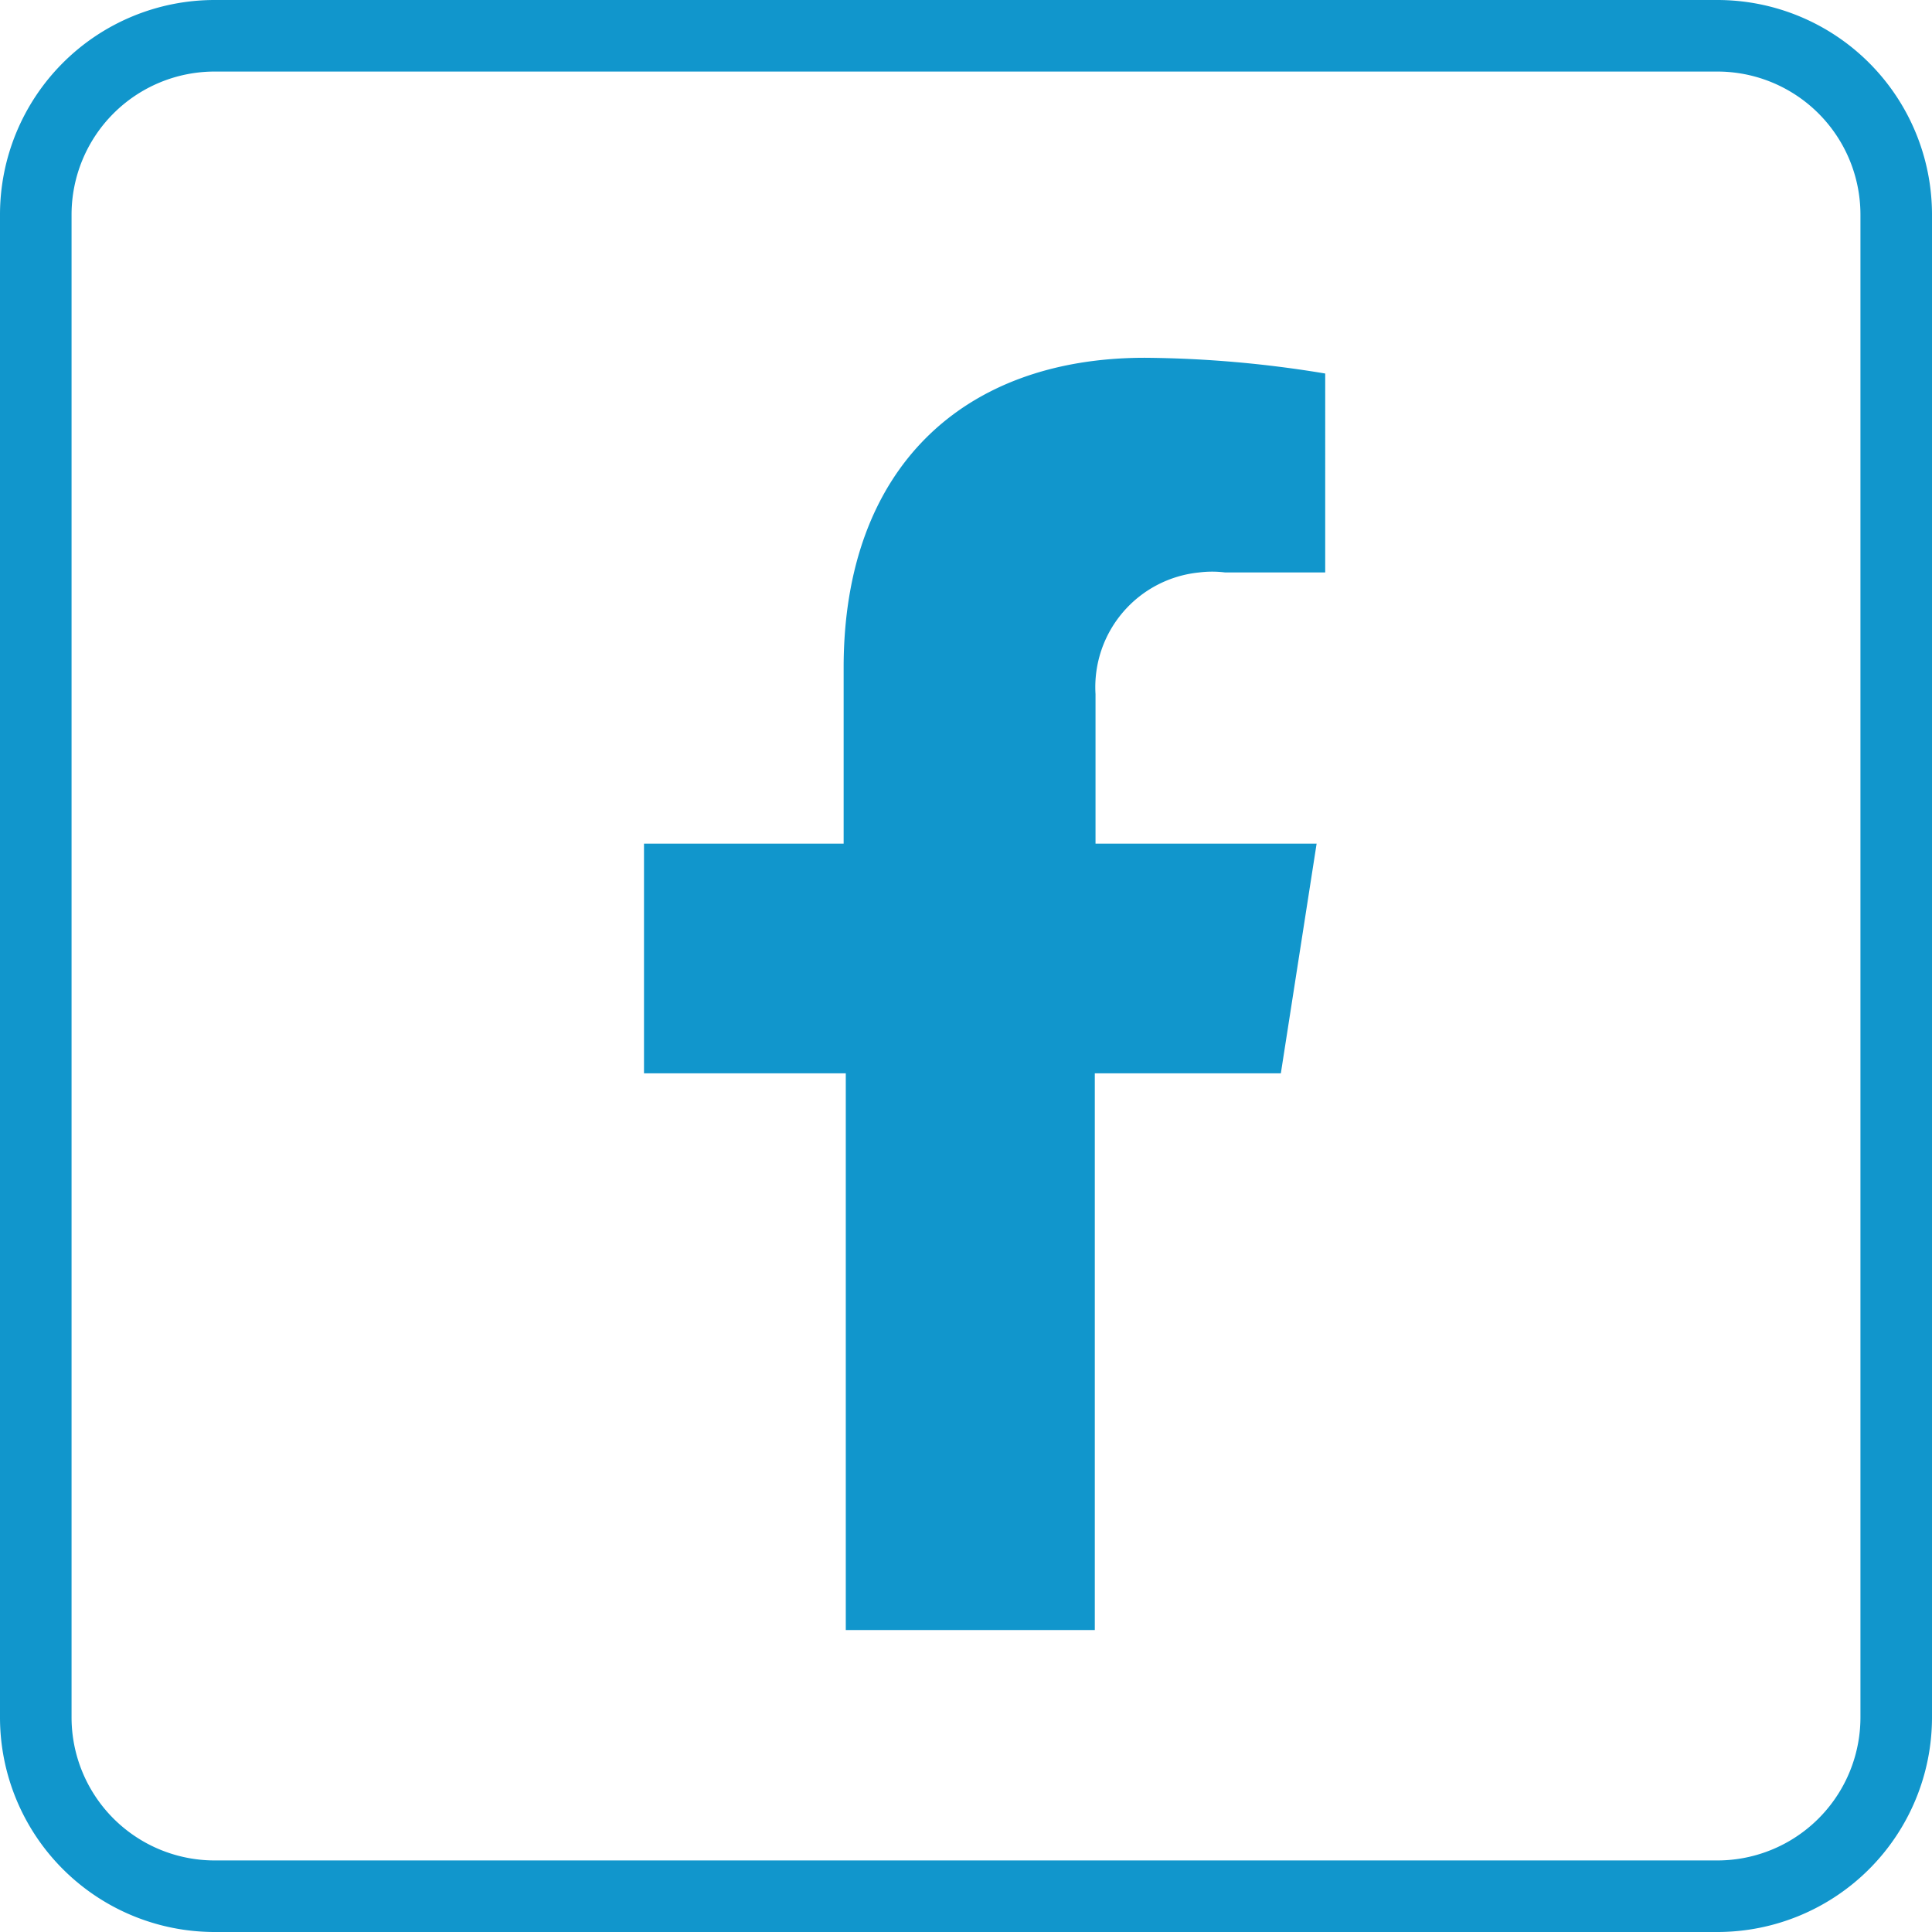 <svg id="Capa_1" data-name="Capa 1" xmlns="http://www.w3.org/2000/svg" viewBox="0 0 27 27"><defs><style>.cls-1{fill:none;}.cls-2{fill:#1196cc;}</style></defs><rect class="cls-1" width="27" height="27" rx="3"/><path class="cls-2" d="M24,27H3a3,3,0,0,1-3-3V3A3,3,0,0,1,3,0H24a3,3,0,0,1,3,3V24A3,3,0,0,1,24,27ZM3,1A2,2,0,0,0,1,3V24a2,2,0,0,0,2,2H24a2,2,0,0,0,2-2V3a2,2,0,0,0-2-2Z"/><g id="Trazado_181" data-name="Trazado 181"><path class="cls-2" d="M17.9,15l.5-3.21H15.31V9.7A1.61,1.61,0,0,1,16.76,8a1.45,1.45,0,0,1,.36,0h1.4V5.22A16,16,0,0,0,16,5c-2.54,0-4.21,1.54-4.21,4.33v2.46H9V15h2.82v7.78H15.3V15Z"/></g></svg>
